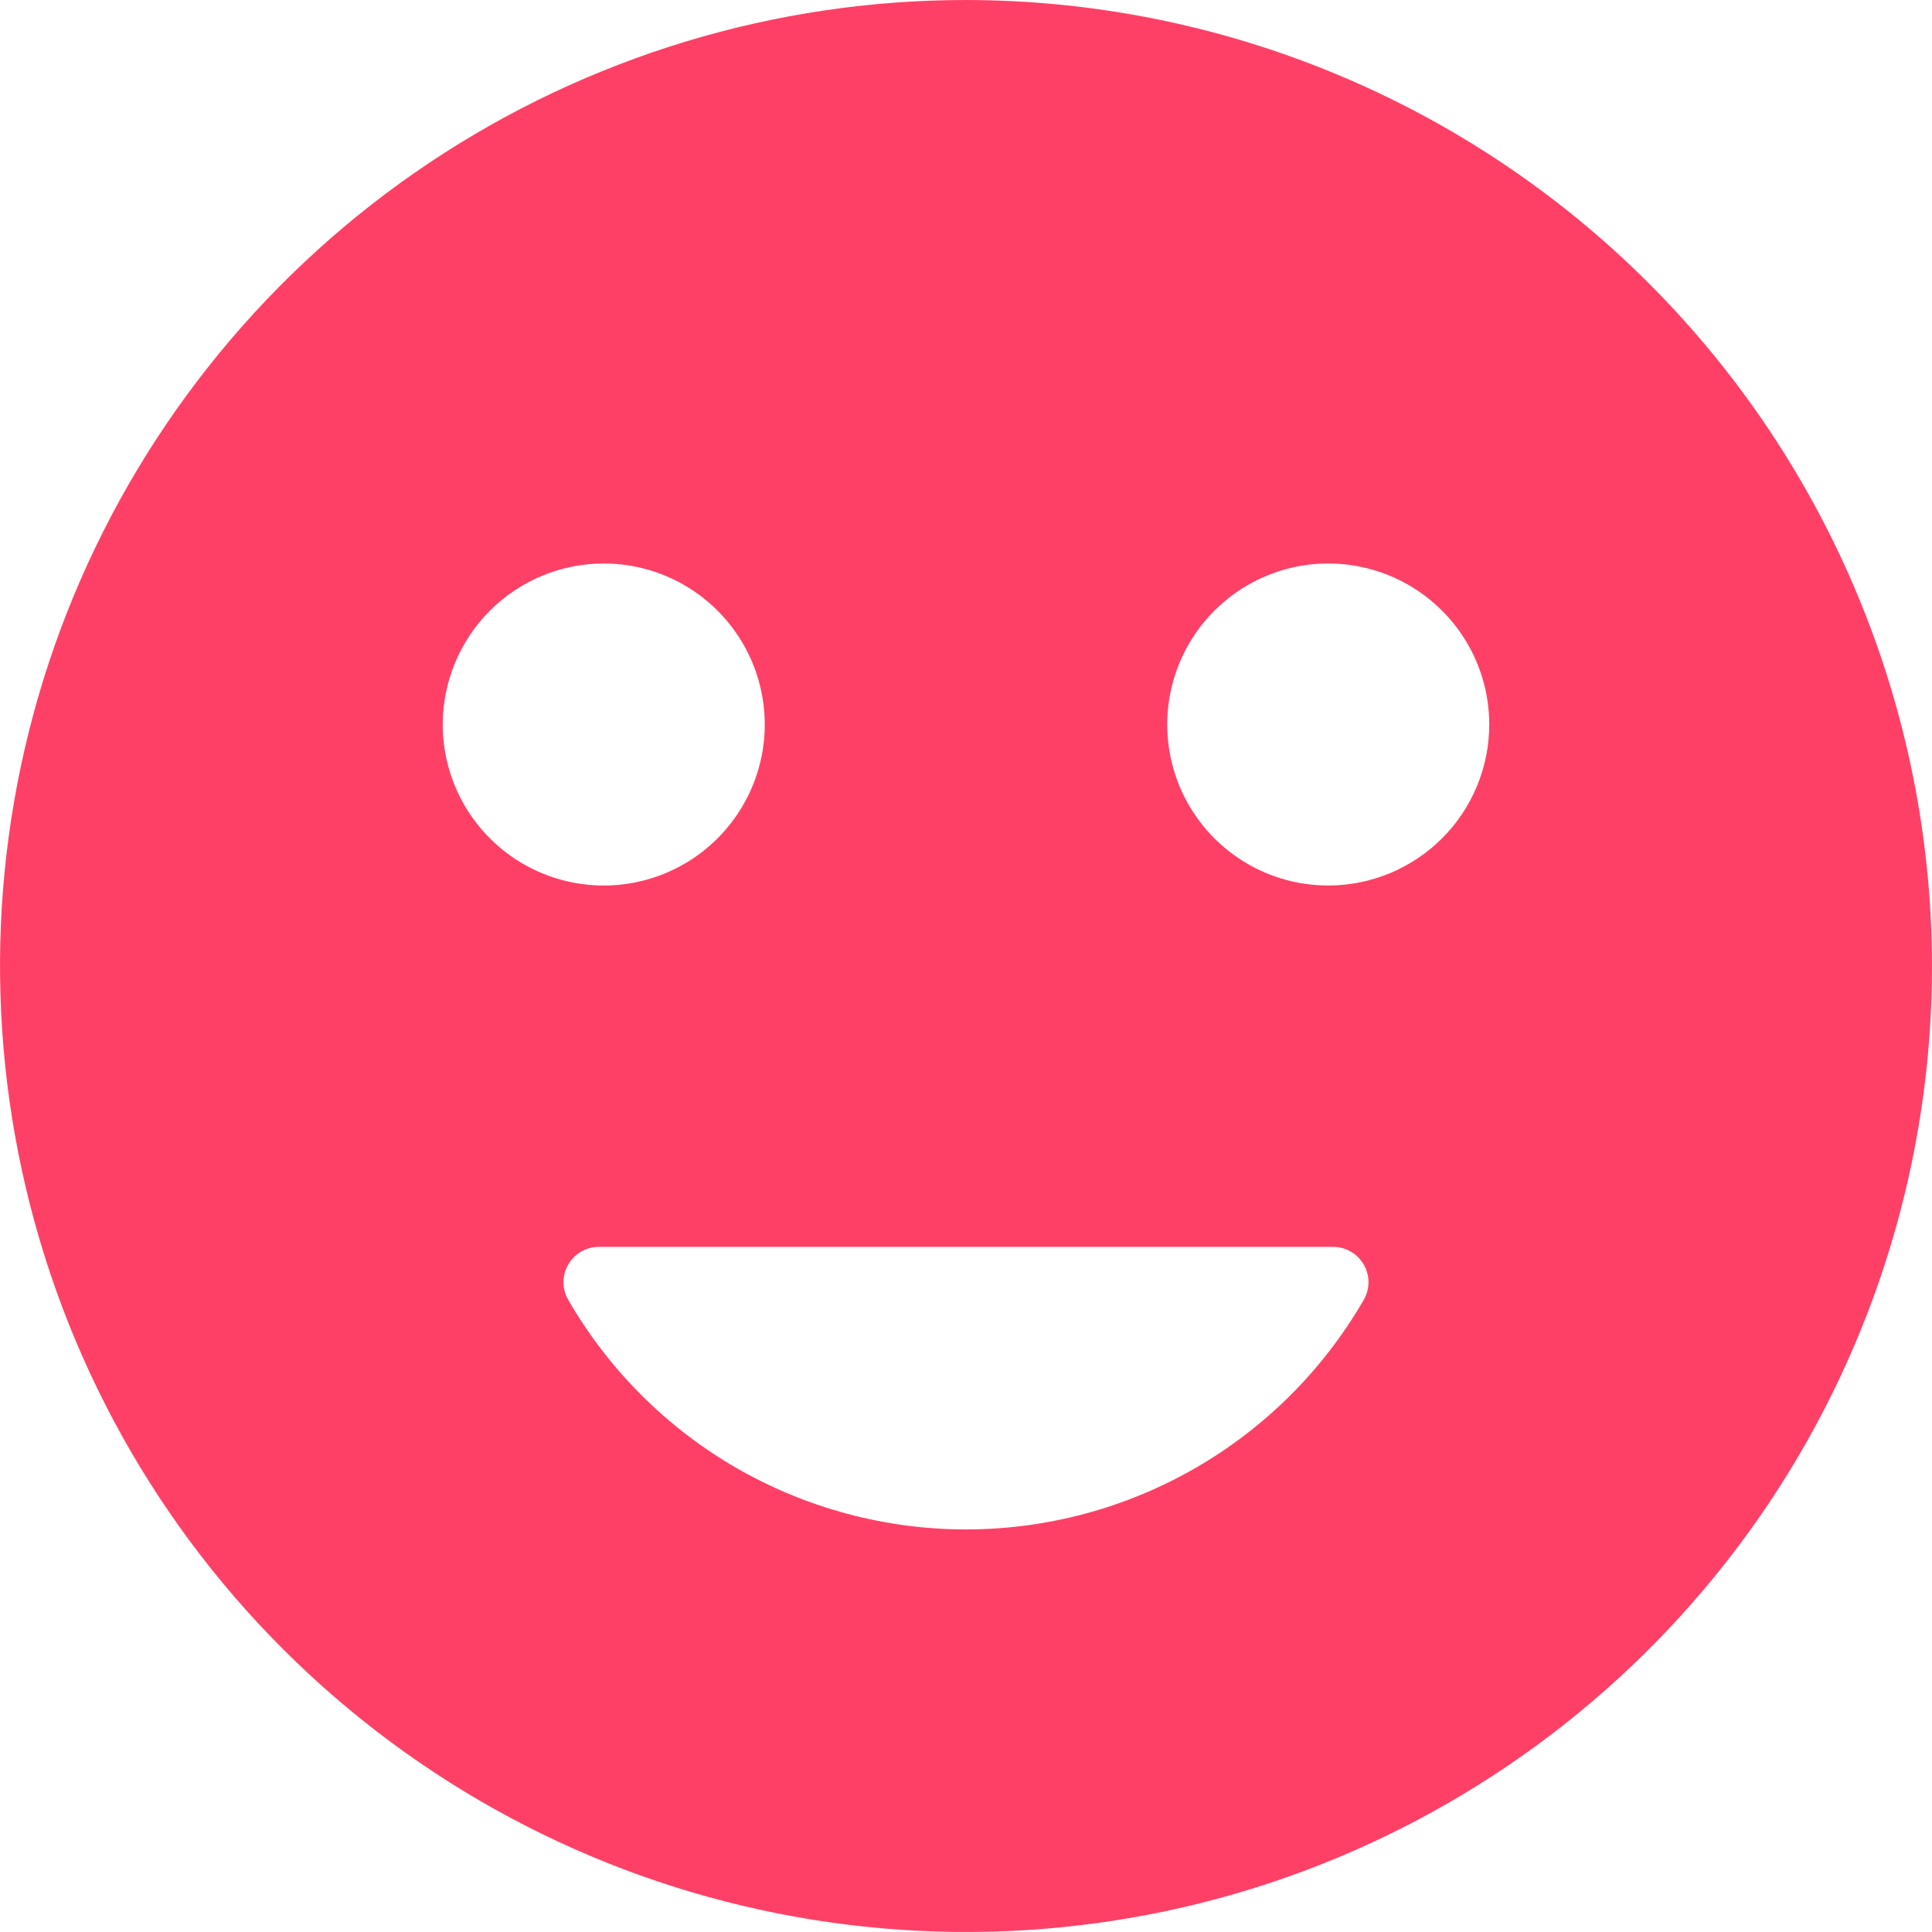 <svg width="24" height="24" viewBox="0 0 24 24" fill="none" xmlns="http://www.w3.org/2000/svg">
<g clip-path="url(#clip0_43_205)">
<path d="M12 0C9.627 0 7.307 0.704 5.333 2.022C3.36 3.341 1.822 5.215 0.913 7.408C0.005 9.601 -0.232 12.013 0.231 14.341C0.694 16.669 1.836 18.807 3.515 20.485C5.193 22.163 7.331 23.306 9.659 23.769C11.987 24.232 14.399 23.995 16.592 23.087C18.785 22.178 20.659 20.64 21.978 18.667C23.296 16.694 24 14.373 24 12C23.997 8.818 22.731 5.768 20.482 3.519C18.232 1.269 15.181 0.003 12 0V0ZM7.5 7C7.896 7 8.282 7.117 8.611 7.337C8.94 7.557 9.196 7.869 9.348 8.235C9.499 8.6 9.539 9.002 9.462 9.39C9.384 9.778 9.194 10.134 8.914 10.414C8.635 10.694 8.278 10.884 7.89 10.962C7.502 11.039 7.1 10.999 6.735 10.848C6.369 10.696 6.057 10.44 5.837 10.111C5.617 9.782 5.5 9.396 5.5 9C5.5 8.47 5.711 7.961 6.086 7.586C6.461 7.211 6.97 7 7.5 7ZM7.059 15.709C7.097 15.642 7.152 15.587 7.219 15.548C7.286 15.51 7.361 15.489 7.438 15.489H16.561C16.638 15.489 16.714 15.509 16.78 15.548C16.847 15.586 16.902 15.642 16.941 15.709C16.979 15.775 17 15.851 17 15.928C17 16.005 16.979 16.08 16.941 16.147C16.44 17.014 15.72 17.734 14.852 18.235C13.985 18.735 13.001 18.999 12 18.999C10.999 18.999 10.015 18.735 9.147 18.235C8.28 17.734 7.56 17.014 7.059 16.147C7.02 16.081 7 16.005 7 15.928C7 15.851 7.02 15.775 7.059 15.709ZM16.5 11C16.104 11 15.718 10.883 15.389 10.663C15.06 10.443 14.804 10.131 14.652 9.765C14.501 9.4 14.461 8.998 14.538 8.61C14.616 8.222 14.806 7.865 15.086 7.586C15.366 7.306 15.722 7.116 16.11 7.038C16.498 6.961 16.9 7.001 17.265 7.152C17.631 7.304 17.943 7.56 18.163 7.889C18.383 8.218 18.5 8.604 18.5 9C18.5 9.53 18.289 10.039 17.914 10.414C17.539 10.789 17.03 11 16.5 11Z" fill="#FF4066"/>
</g>
<defs>
<clipPath id="clip0_43_205">
<rect width="24" height="24" fill="white"/>
</clipPath>
</defs>
</svg>
